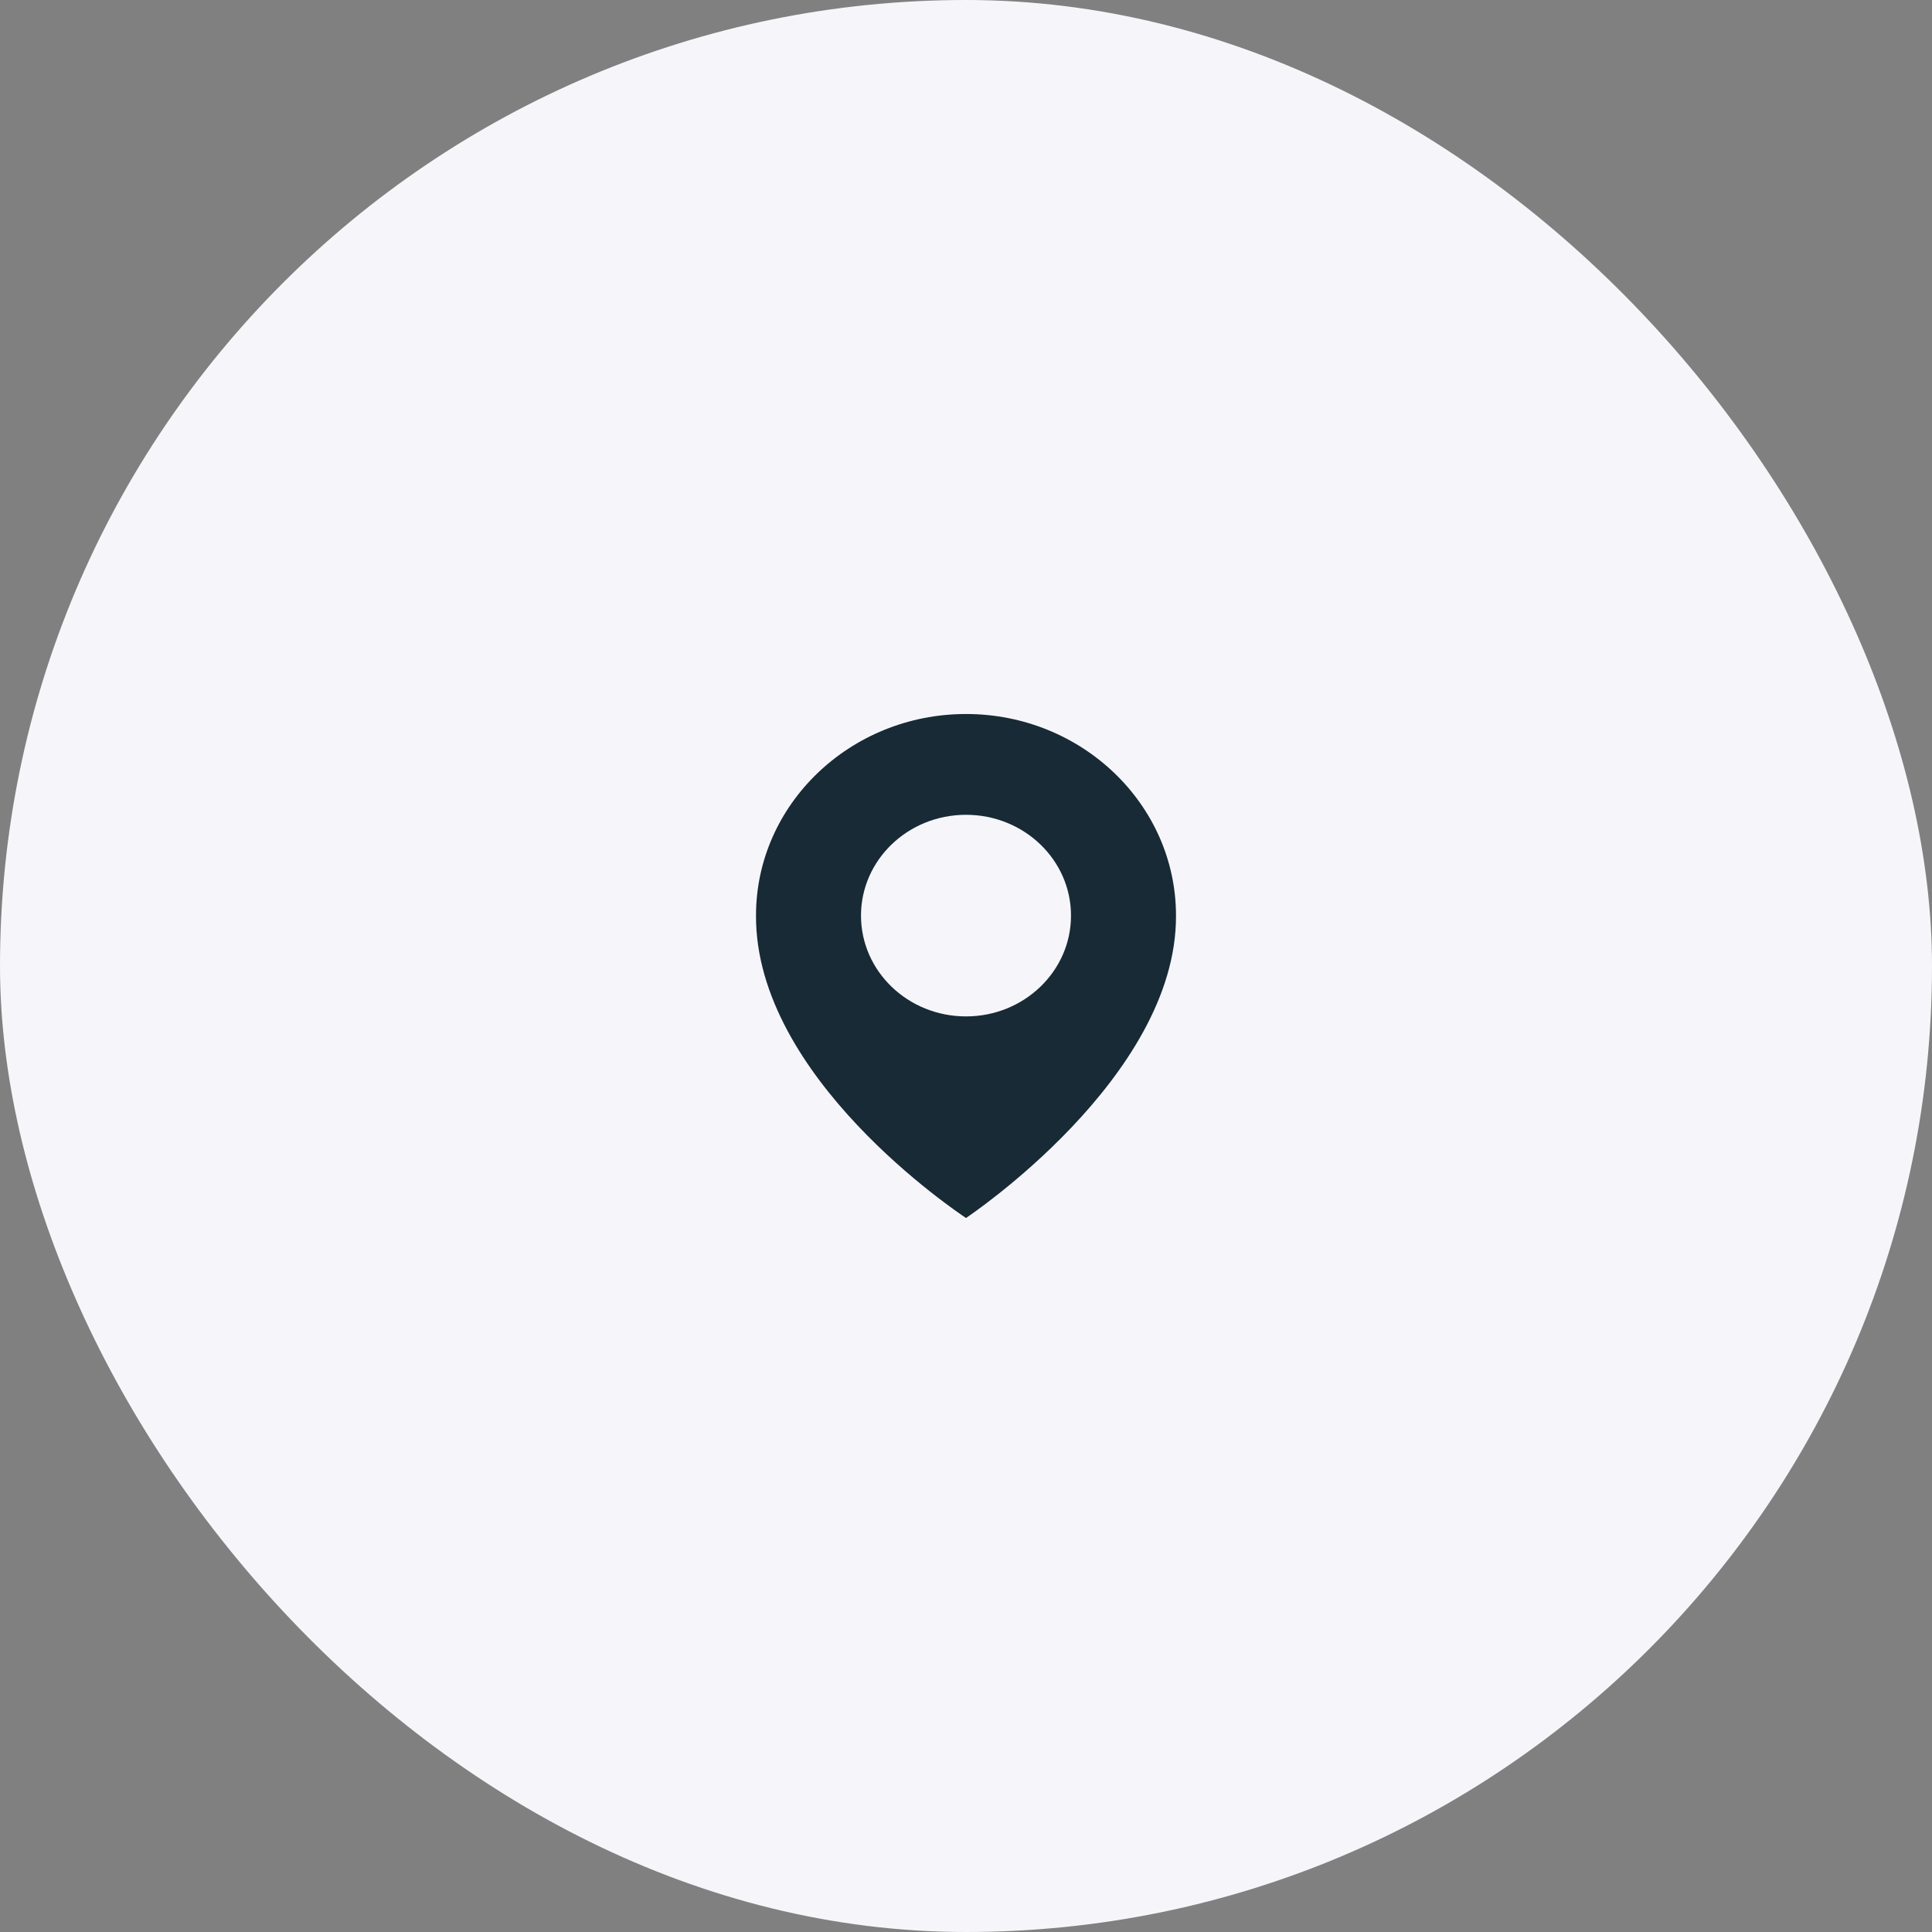 <?xml version="1.0" encoding="UTF-8"?> <svg xmlns="http://www.w3.org/2000/svg" width="46" height="46" viewBox="0 0 46 46" fill="none"><rect x="0" y="0" width="46" height="46" fill="#808080" stroke="none"/> <rect width="46" height="46" rx="23" fill="#F6F6FA"></rect> <path d="M23 17C20.243 17 18 19.153 18 21.797C17.982 25.664 22.81 28.87 23 29C23 29 28.018 25.664 28 21.8C28 19.153 25.757 17 23 17ZM23 24.2C21.619 24.2 20.5 23.126 20.5 21.8C20.5 20.474 21.619 19.4 23 19.4C24.381 19.4 25.5 20.474 25.5 21.8C25.5 23.126 24.381 24.2 23 24.2Z" fill="#172A35"></path> </svg> 